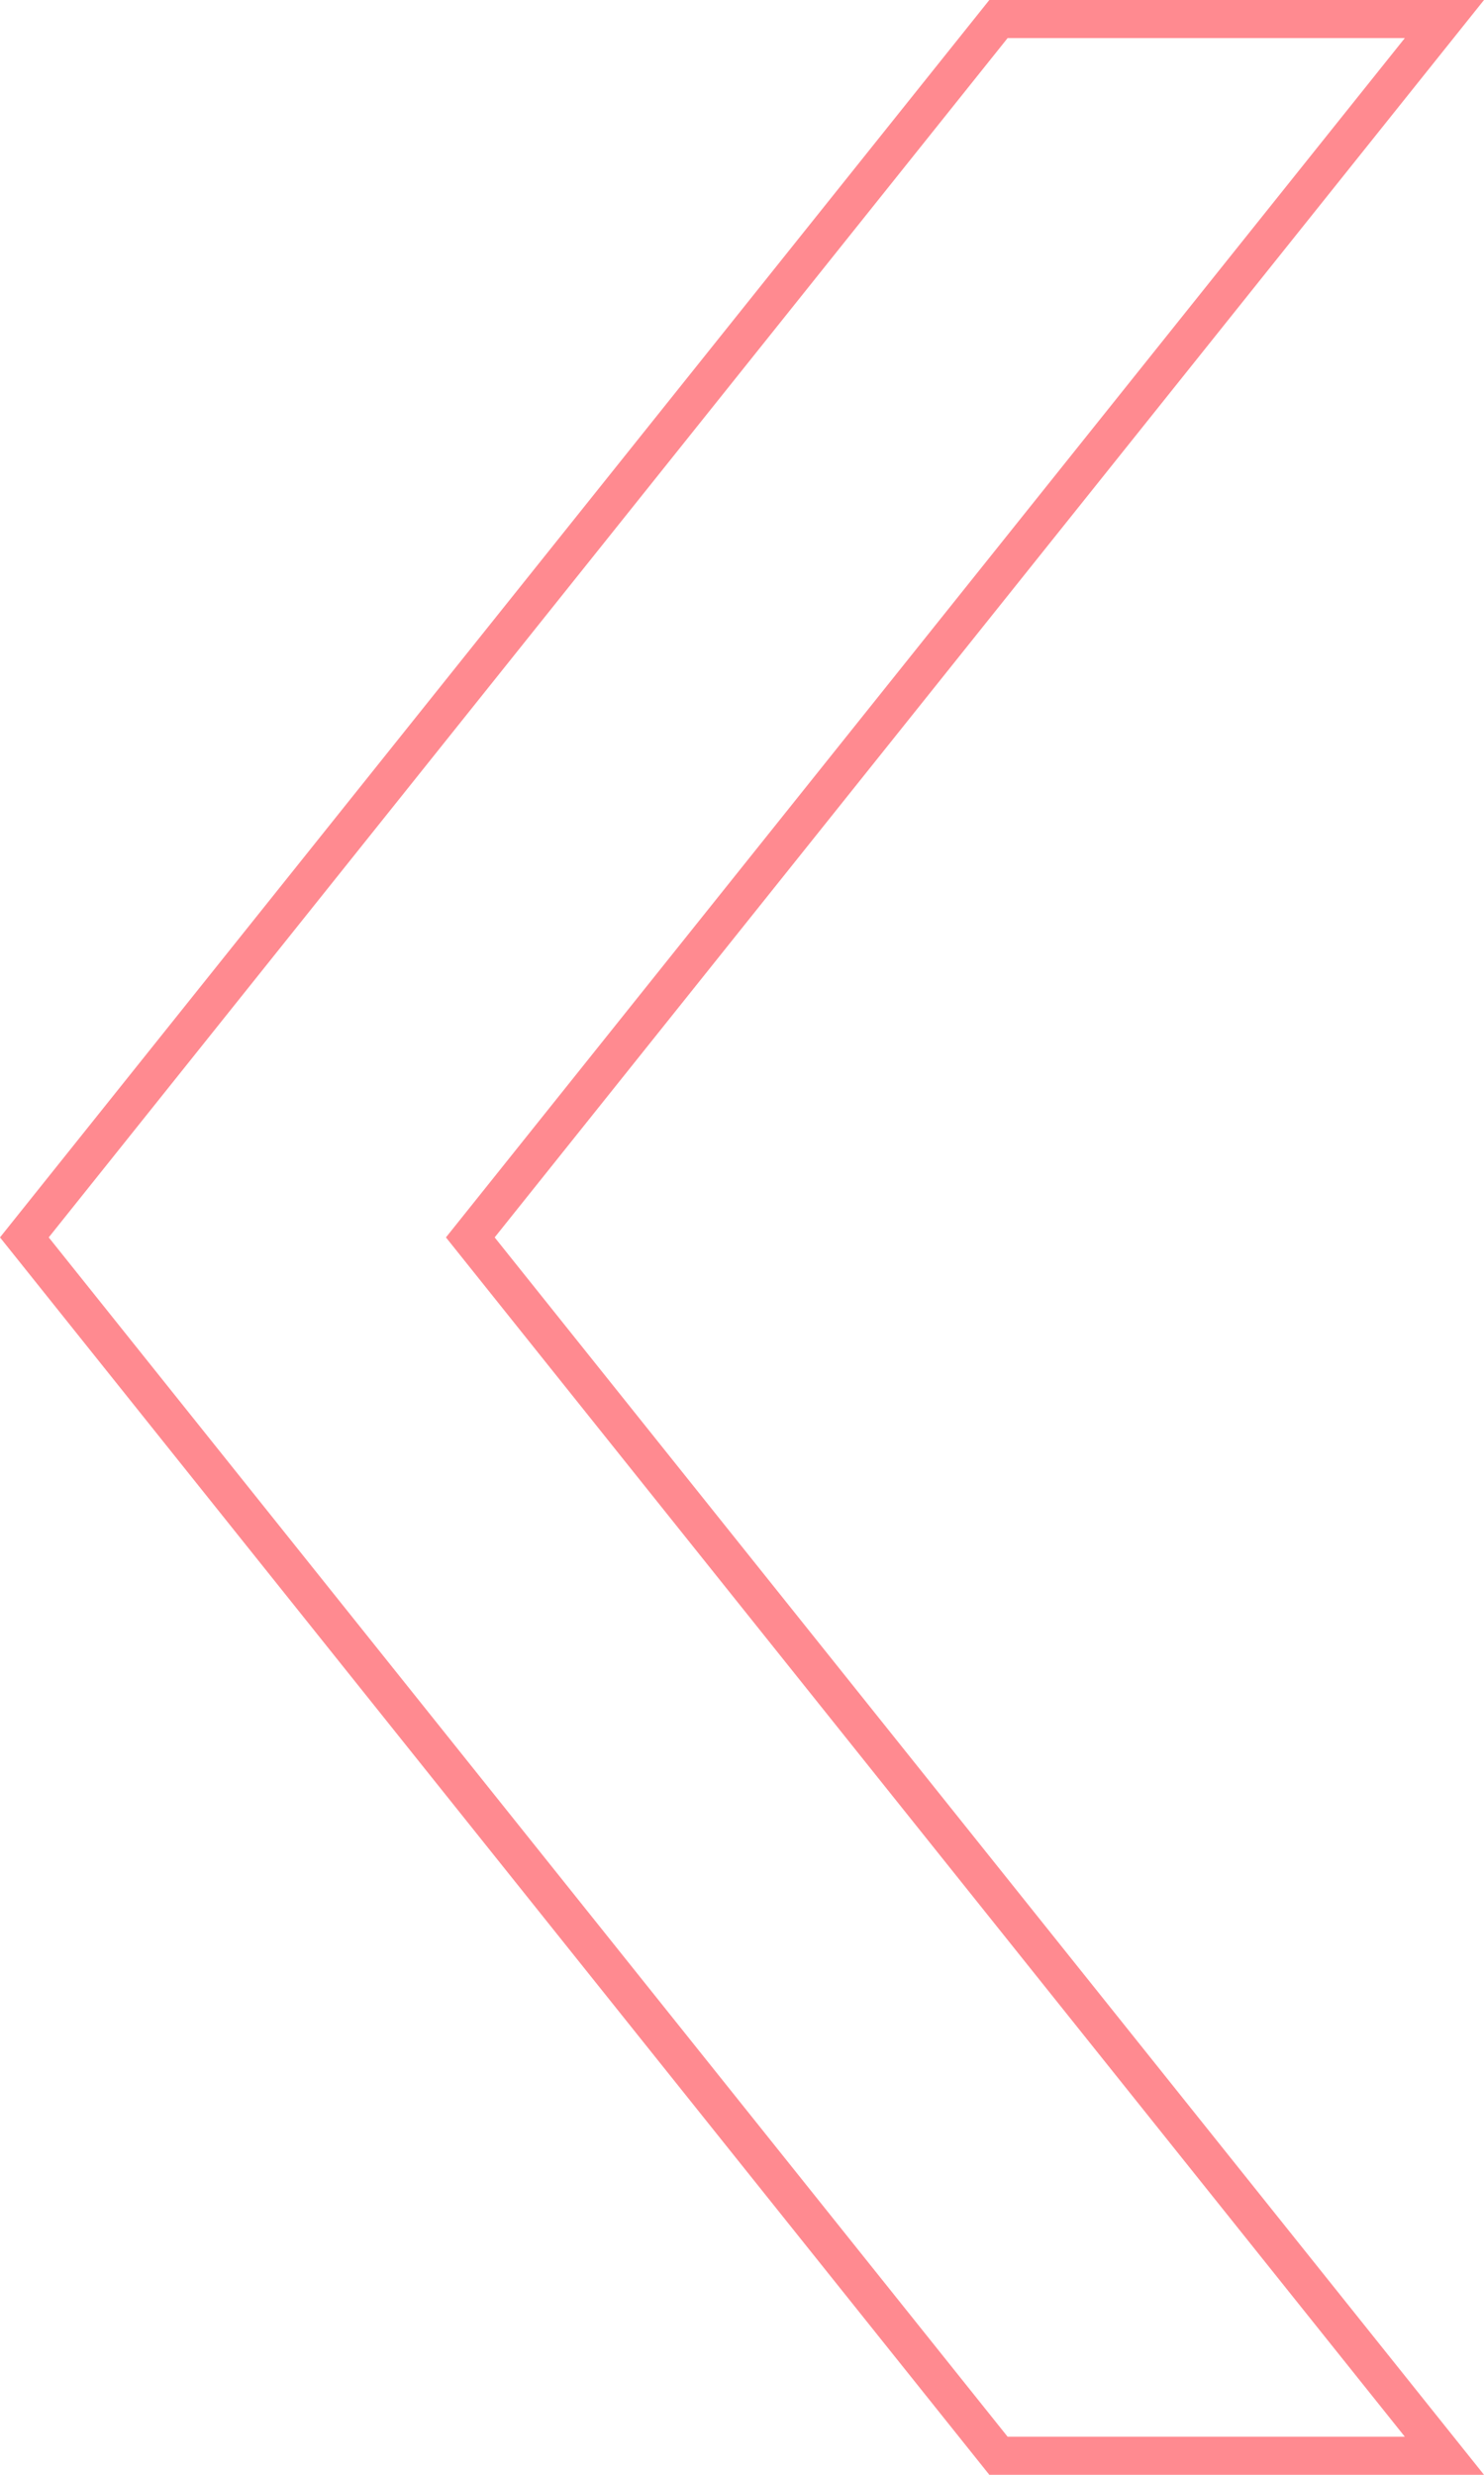 <svg version="1.1" id="Слой_1" xmlns="http://www.w3.org/2000/svg" xmlns:xlink="http://www.w3.org/1999/xlink" x="0" y="0" viewBox="0 0 39 65" xml:space="preserve"><defs><path id="SVGID_1_pl" d="M39 0H26L0 32.5 26 65h13L13 32.5z"/></defs><clipPath id="SVGID_2_pl"><use xlink:href="#SVGID_1_pl" overflow="visible"/></clipPath><path clip-path="url(#SVGID_2_pl)" fill="none" stroke="#FF8A90" stroke-width="2" stroke-miterlimit="20" d="M39 0h0-13 0L0 32.5h0L26 65h13L13 32.5h0L39 0z"/></svg>